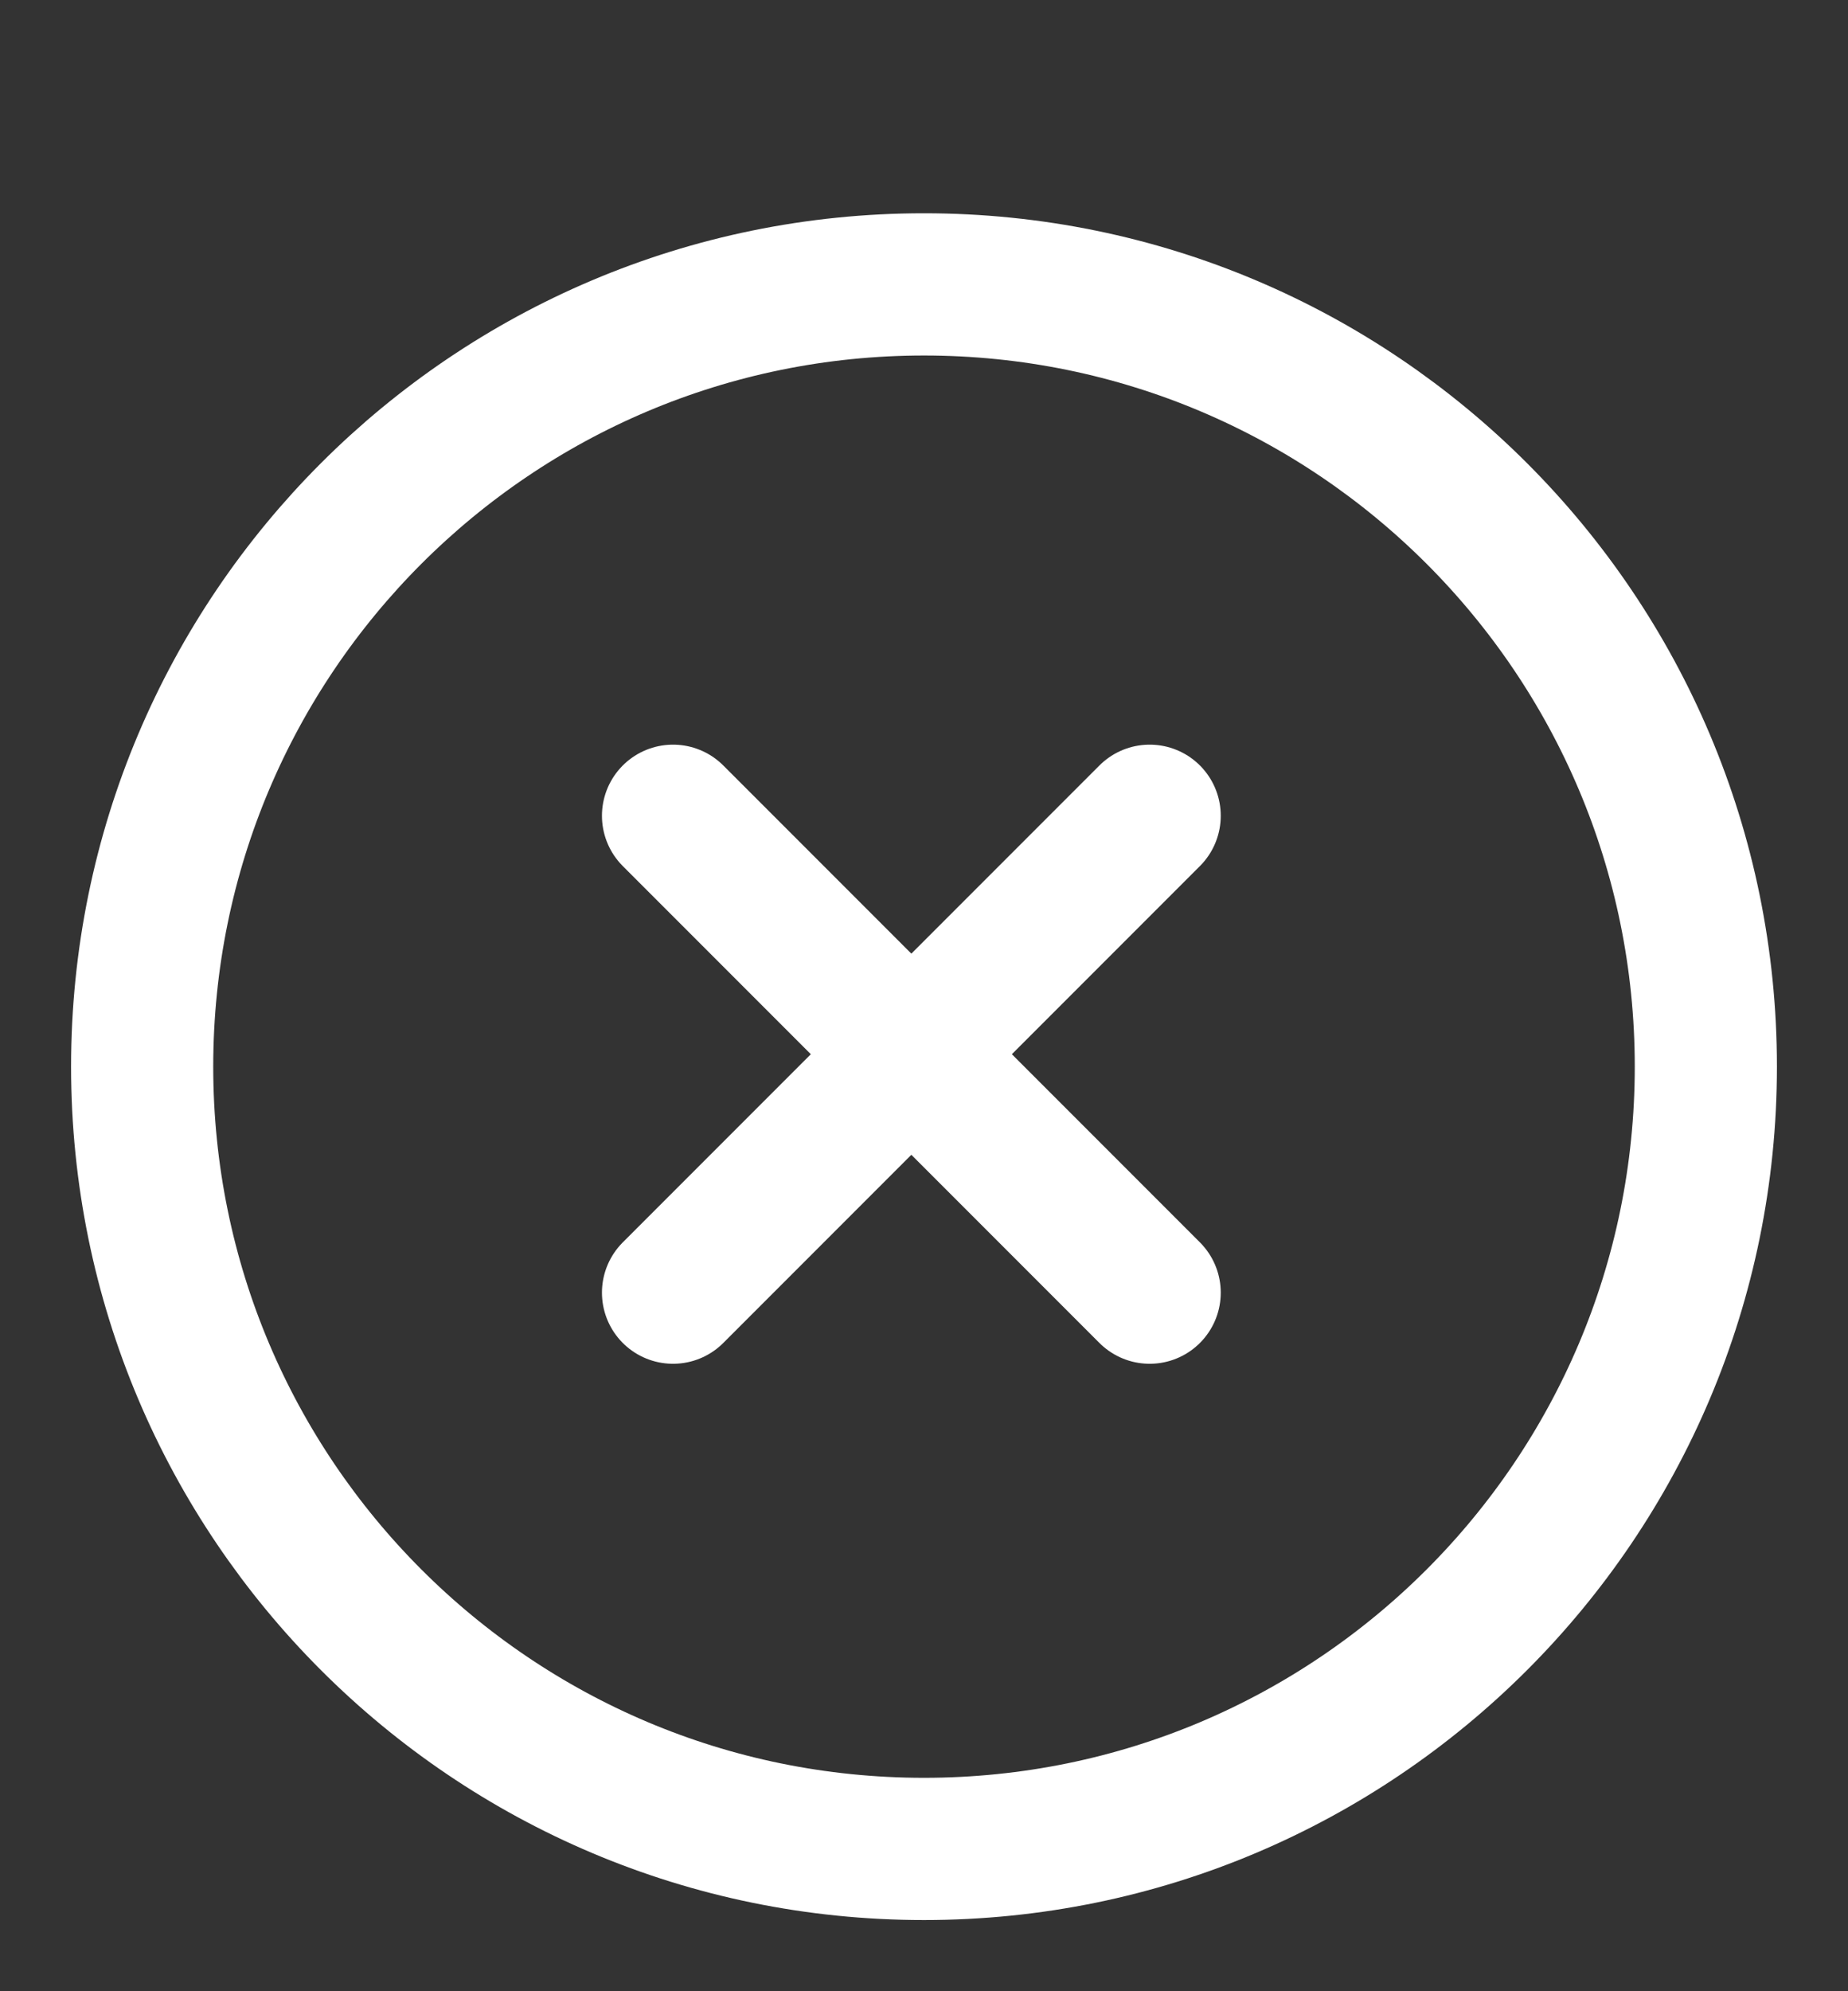 <svg xmlns="http://www.w3.org/2000/svg" fill="none" viewBox="0 0 26 28" height="28" width="26">
<rect x="0" y="0" width="26" height="28" fill="#333333" stroke="none"/>
<g clip-path="url(#clip0_4649_35512)">
<path stroke-linejoin="round" stroke-linecap="round" stroke-width="2" stroke="white" d="M13 3.999C19.075 3.999 24 8.924 24 14.999C24 21.074 19.075 25.999 13 25.999C6.925 25.999 2 21.074 2 14.999C2 8.924 6.925 3.999 13 3.999Z"></path>
<path stroke-linejoin="round" stroke-linecap="round" stroke-width="2" stroke="white" d="M16.175 11.471L9.469 18.177M9.469 11.471L16.175 18.177"></path>
</g>
<defs>
<clipPath id="clip0_4649_35512">
<rect transform="translate(1 3)" fill="white" height="24" width="24"></rect>
</clipPath>
</defs>
</svg>
